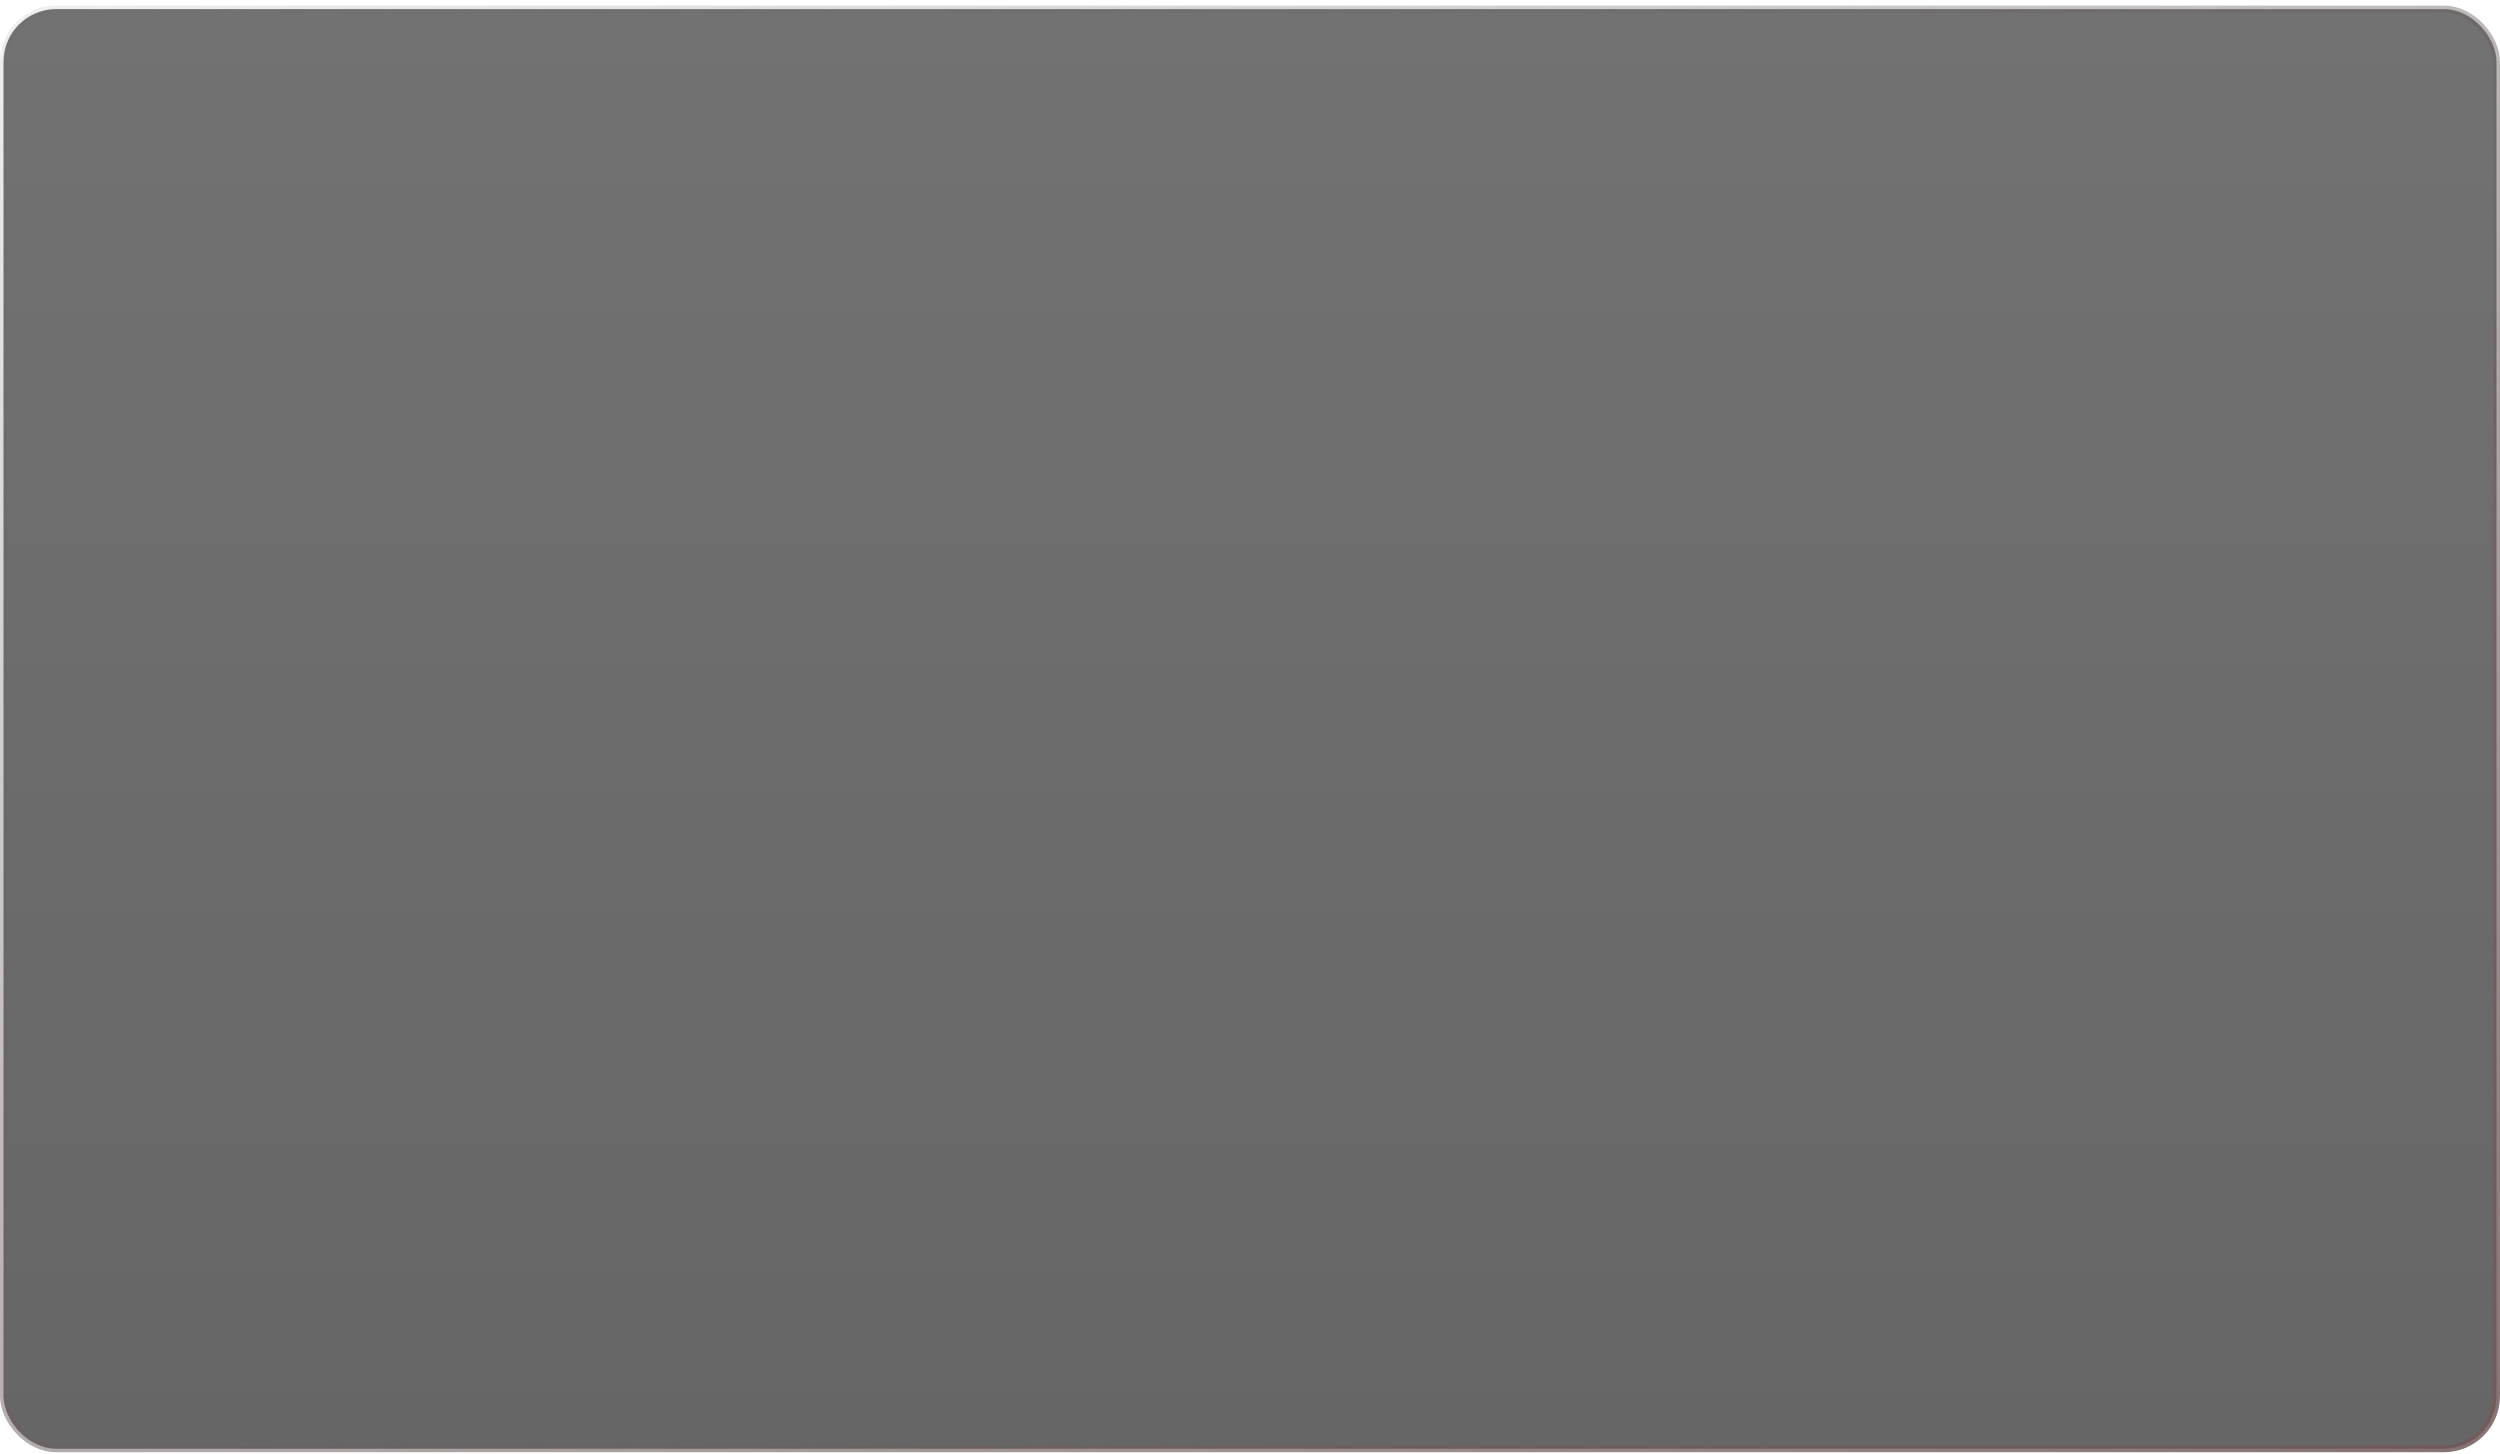 <svg width="356" height="207" viewBox="0 0 356 207" fill="none" xmlns="http://www.w3.org/2000/svg">
<rect x="0.5" y="1.298" width="355" height="205" rx="7.5" fill="url(#paint0_linear_10170_503)" fill-opacity="0.6"/>
<rect x="0.5" y="1.298" width="355" height="205" rx="7.5" stroke="url(#paint1_linear_10170_503)"/>
<defs>
<linearGradient id="paint0_linear_10170_503" x1="178" y1="0.798" x2="178" y2="206.798" gradientUnits="userSpaceOnUse">
<stop stop-color="#141414"/>
<stop offset="1"/>
</linearGradient>
<linearGradient id="paint1_linear_10170_503" x1="418" y1="251.208" x2="242.862" y2="-115.266" gradientUnits="userSpaceOnUse">
<stop stop-color="#735656"/>
<stop offset="1" stop-color="#666666" stop-opacity="0.1"/>
</linearGradient>
</defs>
</svg>
